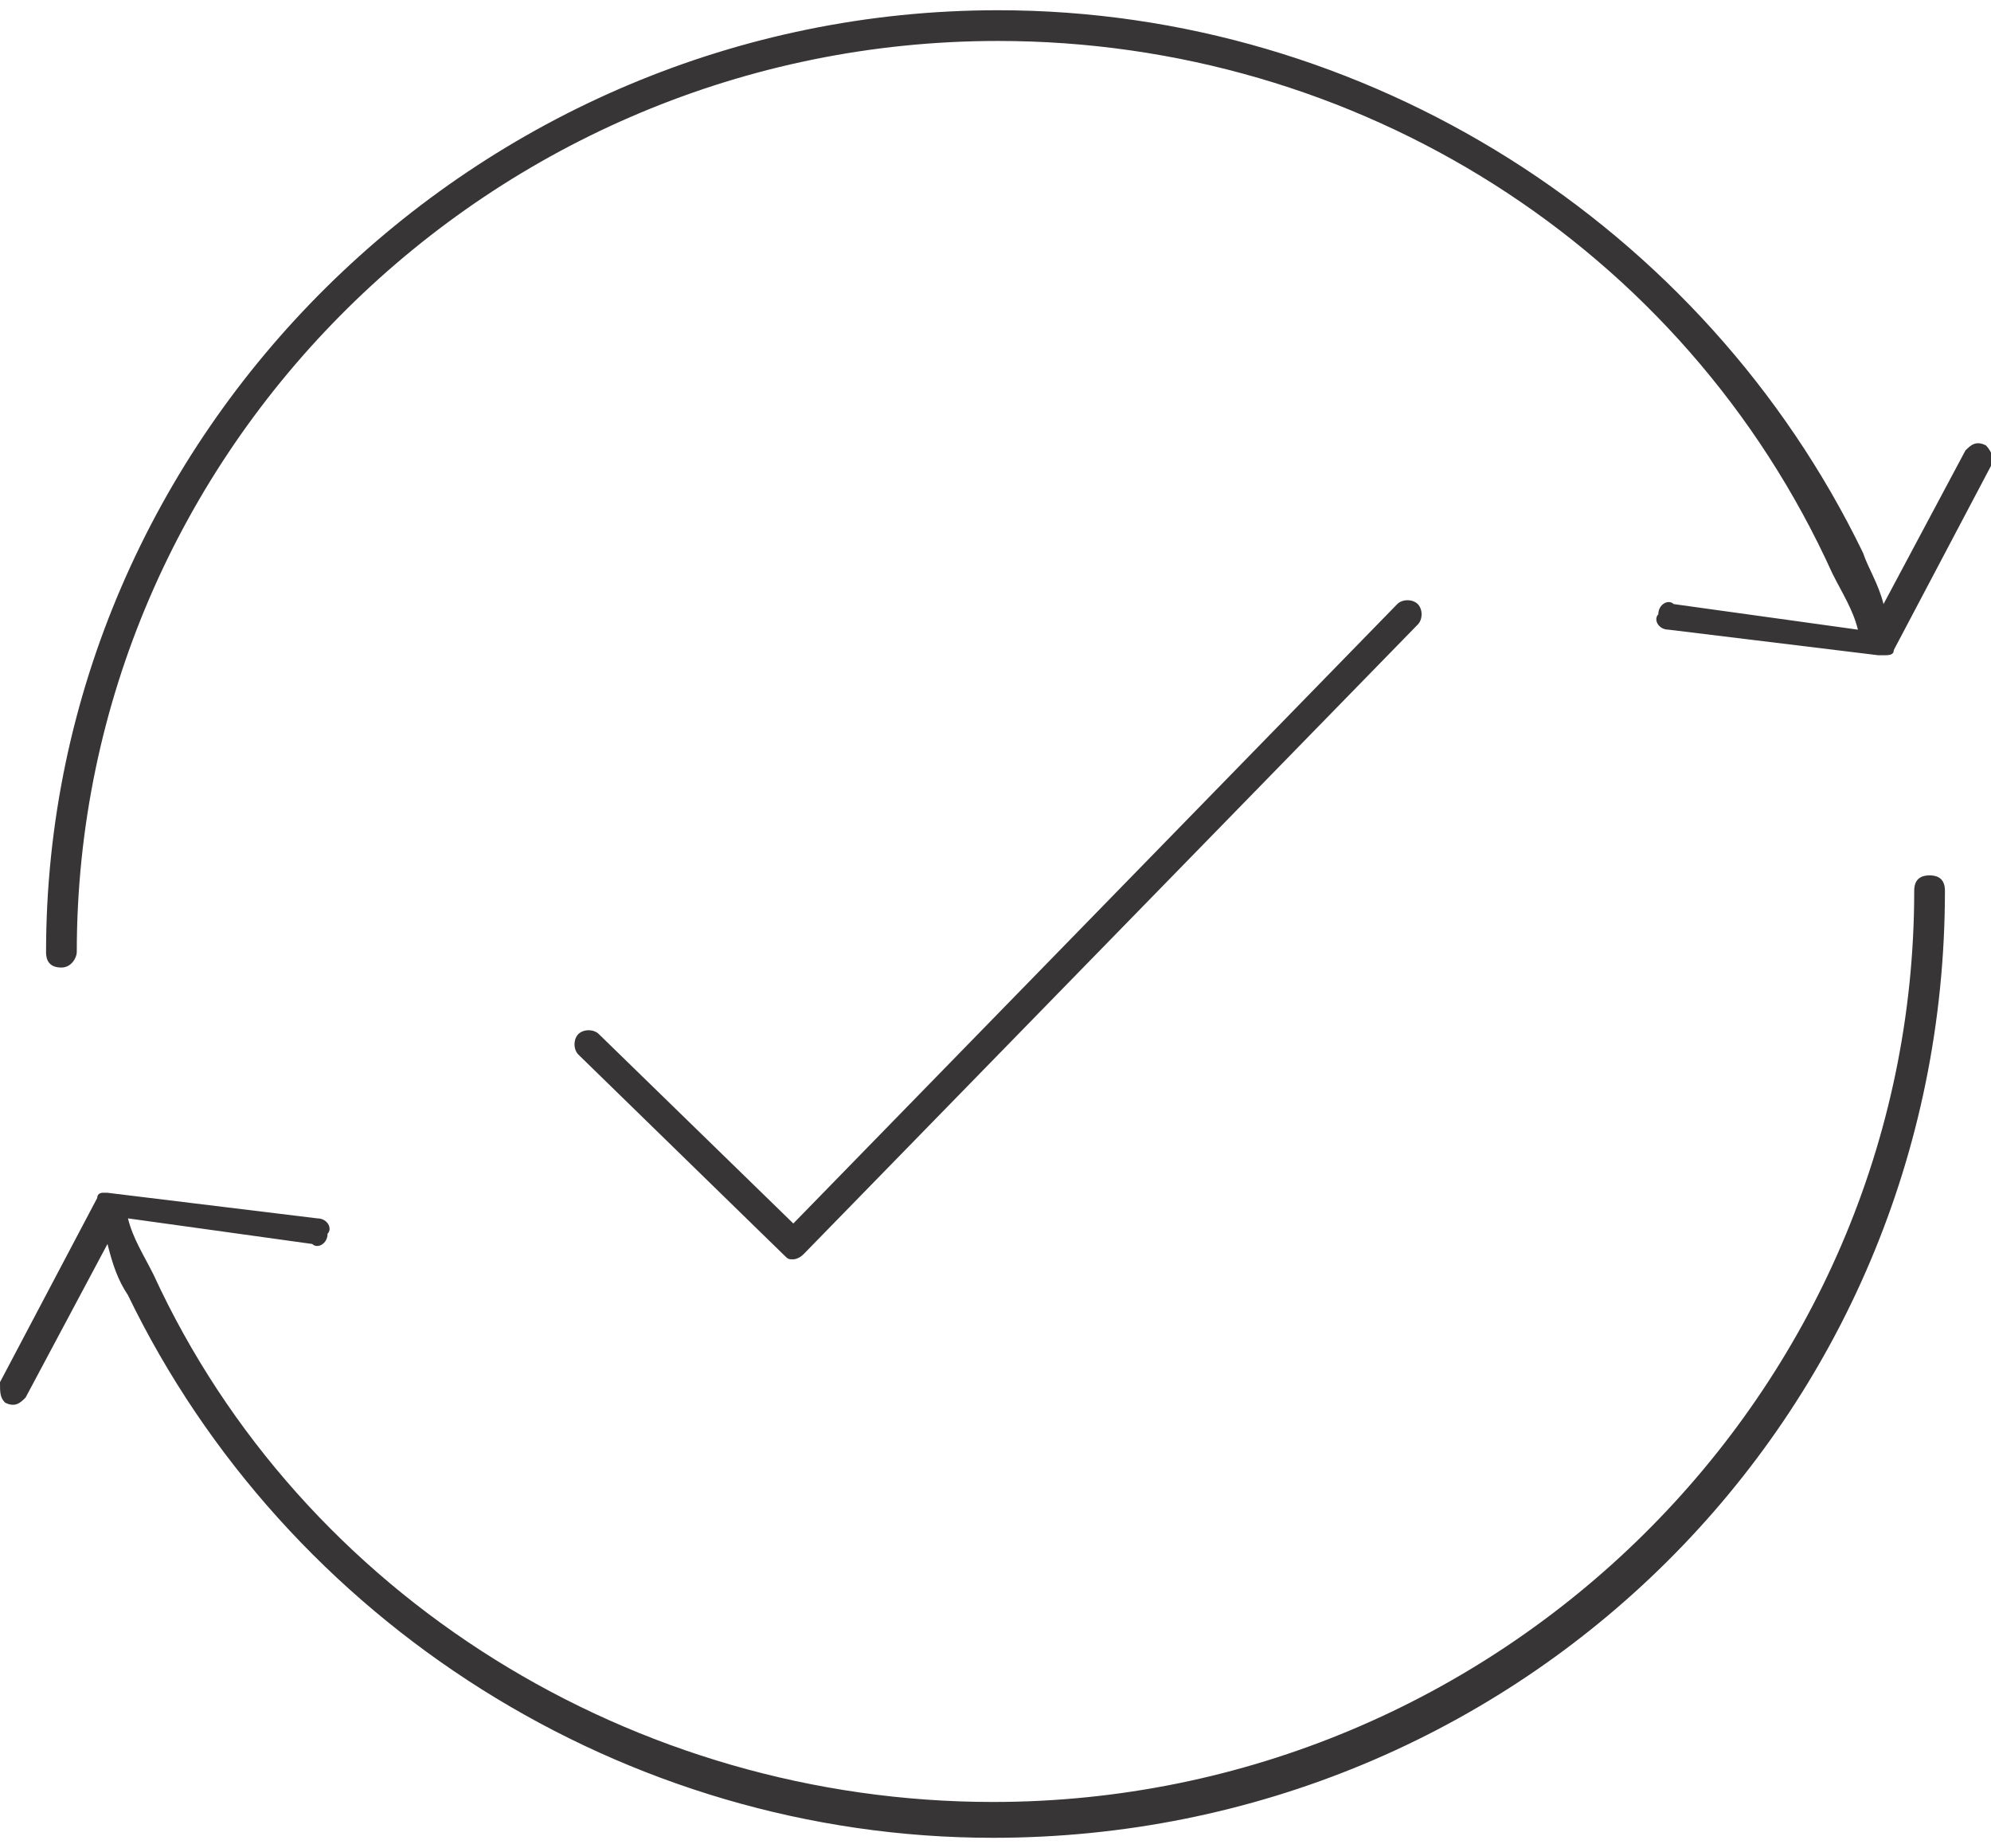 <?xml version="1.0" encoding="utf-8"?>
<!-- Generator: Adobe Illustrator 25.0.1, SVG Export Plug-In . SVG Version: 6.00 Build 0)  -->
<svg version="1.1" id="Layer_1" xmlns="http://www.w3.org/2000/svg" xmlns:xlink="http://www.w3.org/1999/xlink" x="0px" y="0px"
	 viewBox="0 0 38.9 36.1" style="enable-background:new 0 0 38.9 36.1;" xml:space="preserve">
<style type="text/css">
	.st0{clip-path:url(#SVGID_2_);fill:#373535;}
</style>
<g>
	<defs>
		<rect id="SVGID_1_" y="0.2" width="38.9" height="35.7"/>
	</defs>
	<clipPath id="SVGID_2_">
		<use xlink:href="#SVGID_1_"  style="overflow:visible;"/>
	</clipPath>
	<path class="st0" d="M19.4,35.9c-7.2,0-13.8-4.2-16.9-10.6c-0.2-0.3-0.3-0.6-0.4-1l-1.6,3c-0.1,0.1-0.2,0.2-0.4,0.1
		C0,27.3,0,27.2,0,27l1.9-3.6c0,0,0,0,0,0c0,0,0,0,0,0s0,0,0,0c0-0.1,0.1-0.1,0.1-0.1l0,0c0,0,0,0,0,0l0,0c0,0,0,0,0,0c0,0,0,0,0,0
		c0,0,0,0,0,0s0,0,0,0c0,0,0.1,0,0.1,0l4.1,0.5c0.2,0,0.3,0.2,0.2,0.3c0,0.2-0.2,0.3-0.3,0.2l-3.6-0.5c0.1,0.4,0.3,0.7,0.5,1.1
		c2.9,6.3,9.4,10.3,16.4,10.3c9.9,0,18-8,18-17.8c0-0.2,0.1-0.3,0.3-0.3c0.2,0,0.3,0.1,0.3,0.3C38,27.7,29.7,35.9,19.4,35.9z
		 M15.5,24.6c-0.1,0-0.1,0-0.2-0.1l-4-3.9c-0.1-0.1-0.1-0.3,0-0.4c0.1-0.1,0.3-0.1,0.4,0l3.8,3.7l11.8-12.1c0.1-0.1,0.3-0.1,0.4,0
		c0.1,0.1,0.1,0.3,0,0.4l-12,12.3C15.6,24.6,15.5,24.6,15.5,24.6z M1.2,18.9c-0.2,0-0.3-0.1-0.3-0.3C0.9,8.5,9.3,0.2,19.5,0.2
		c7.2,0,13.8,4.2,16.9,10.6c0.1,0.3,0.3,0.6,0.4,1l1.6-3c0.1-0.1,0.2-0.2,0.4-0.1C38.9,8.8,39,9,38.9,9.1L37,12.7c0,0,0,0,0,0
		c0,0.1-0.1,0.1-0.2,0.1c0,0,0,0,0,0h0c0,0,0,0,0,0v0c0,0,0,0,0,0c0,0,0,0,0,0s0,0,0,0h0h0l0,0c0,0,0,0,0,0l0,0h0c0,0,0,0,0,0l0,0h0
		c0,0,0,0,0,0h0l0,0c0,0,0,0,0,0c0,0,0,0,0,0c0,0,0,0,0,0c0,0-0.1,0-0.1,0l-4.1-0.5c-0.2,0-0.3-0.2-0.2-0.3c0-0.2,0.2-0.3,0.3-0.2
		l3.6,0.5c-0.1-0.4-0.3-0.7-0.5-1.1C32.9,4.8,26.5,0.8,19.5,0.8c-9.9,0-18,8-18,17.8C1.5,18.7,1.4,18.9,1.2,18.9z"/>
</g>
</svg>
